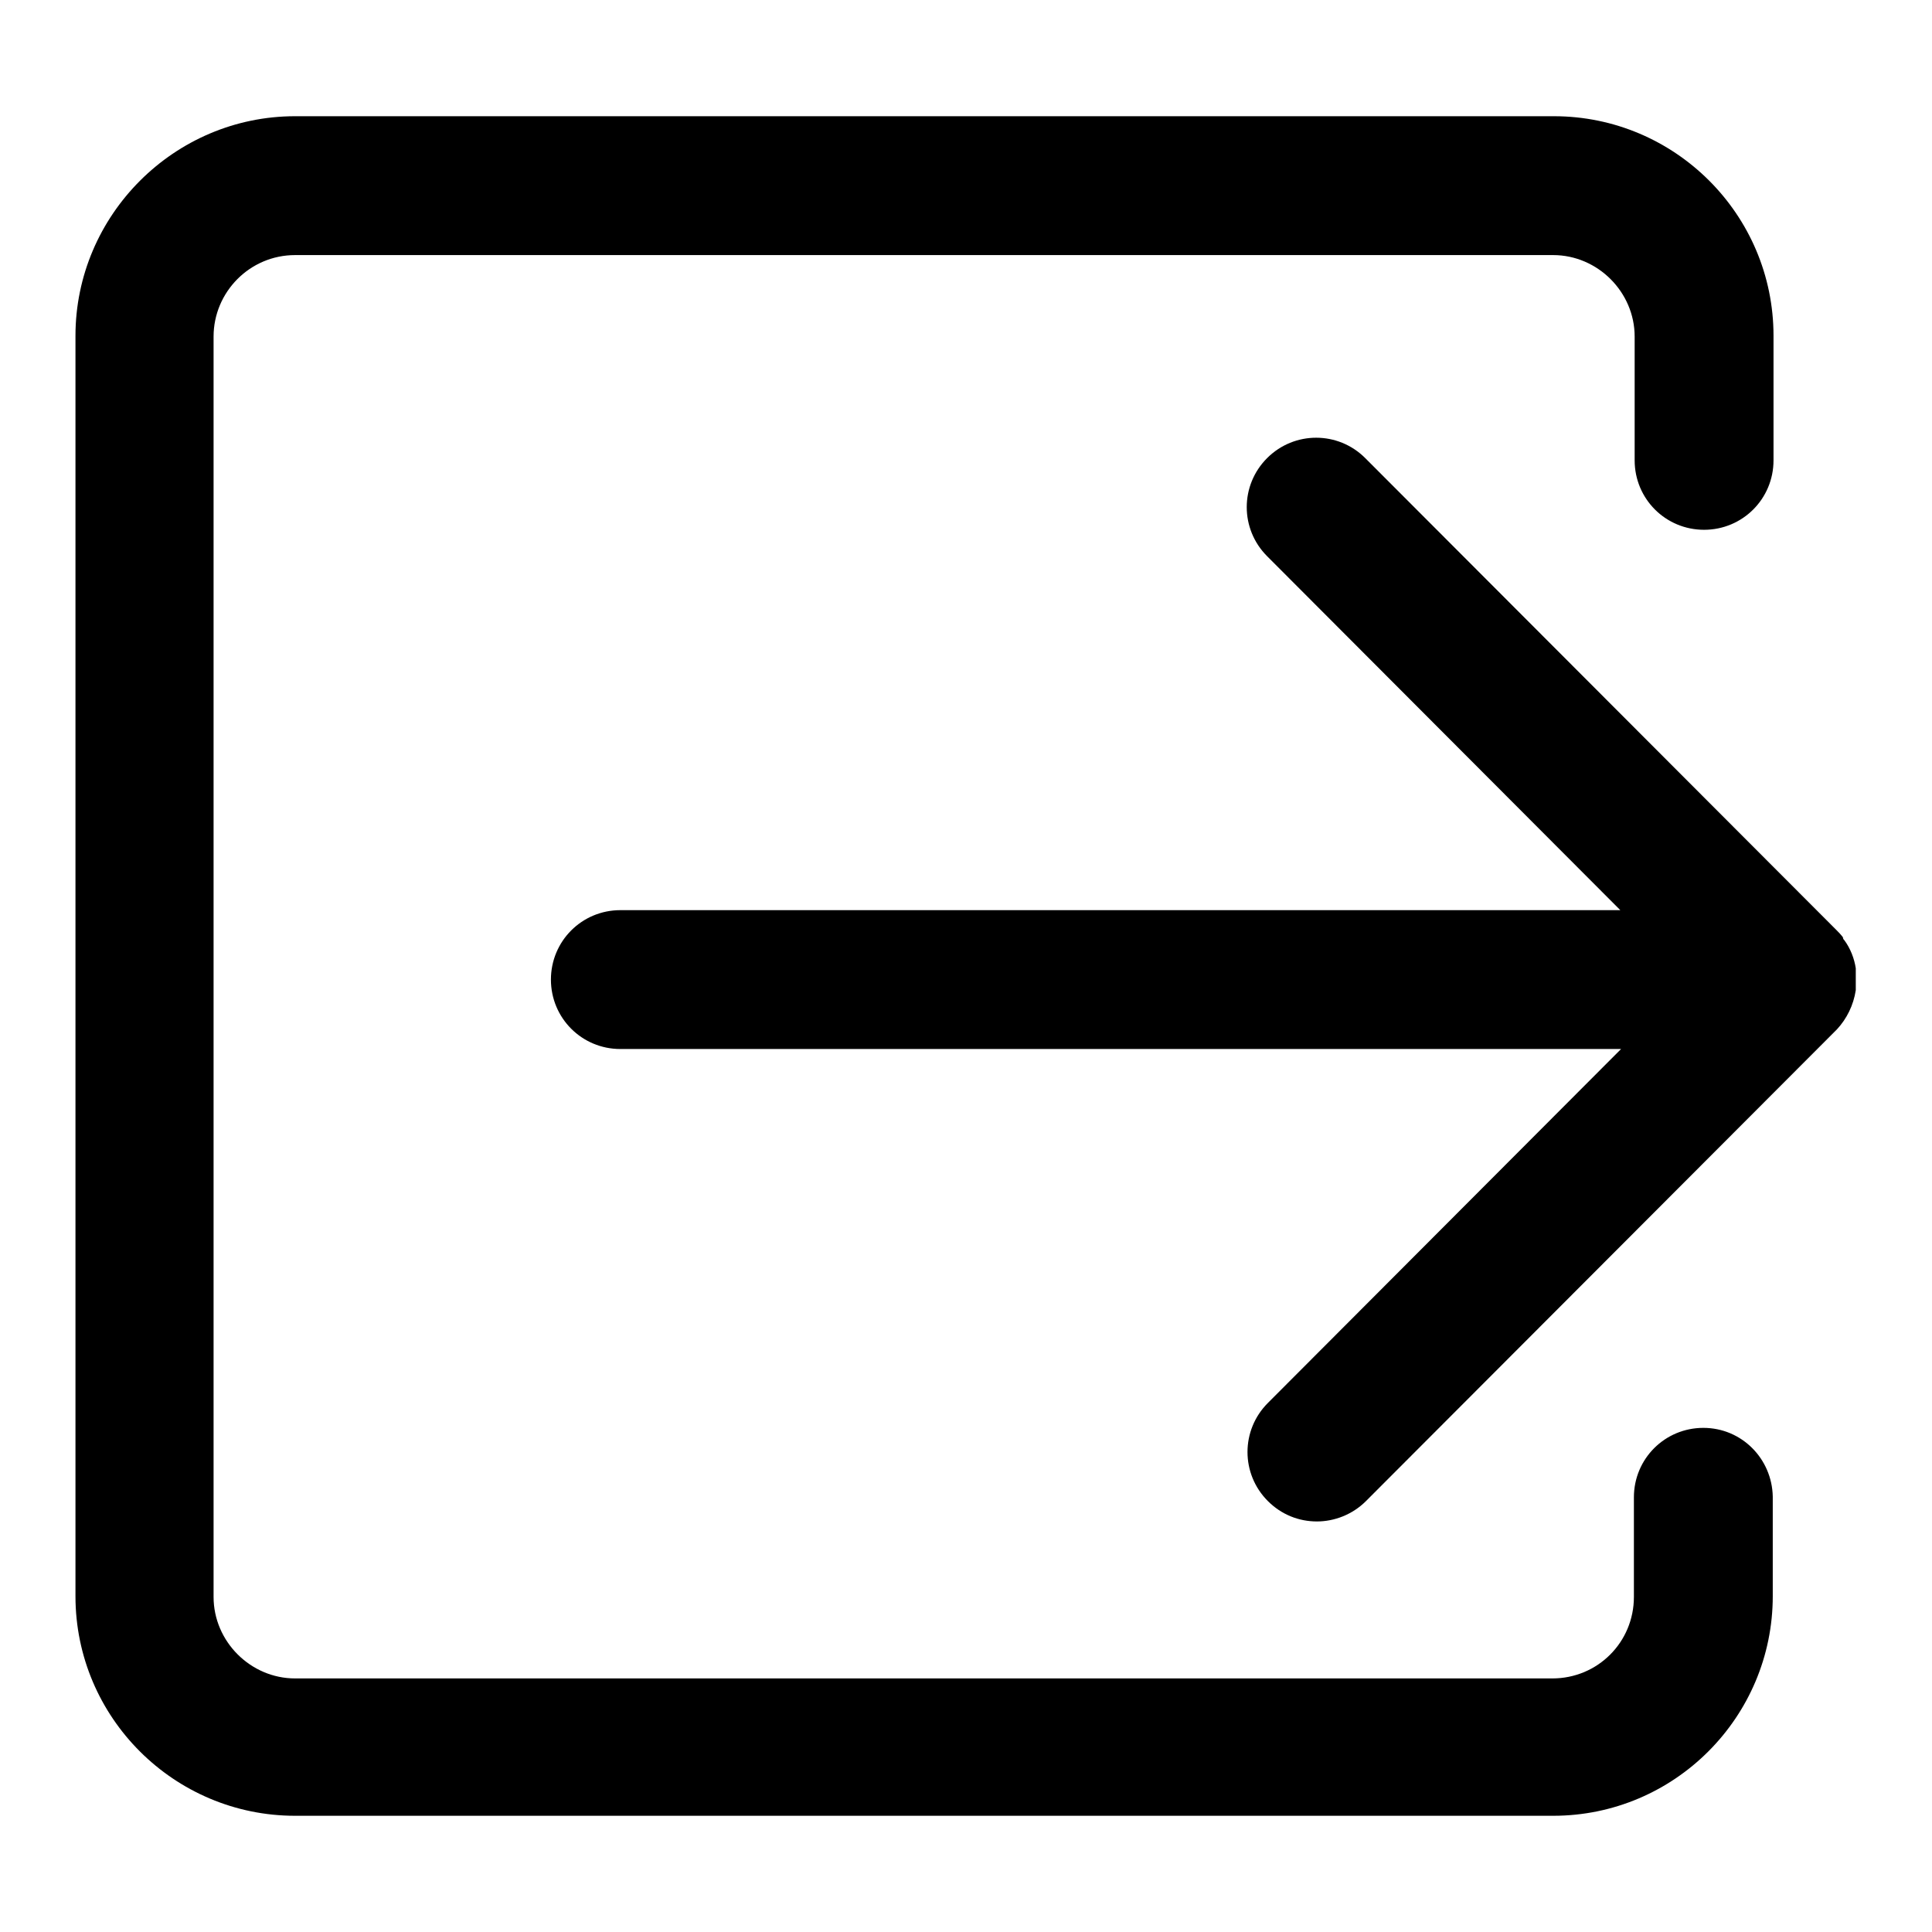 <?xml version="1.0" encoding="utf-8"?>
<!-- Svg Vector Icons : http://www.onlinewebfonts.com/icon -->
<!DOCTYPE svg PUBLIC "-//W3C//DTD SVG 1.1//EN" "http://www.w3.org/Graphics/SVG/1.1/DTD/svg11.dtd">
<svg version="1.1" xmlns="http://www.w3.org/2000/svg" xmlns:xlink="http://www.w3.org/1999/xlink" x="0px" y="0px" viewBox="0 0 256 256" enable-background="new 0 0 256 256" xml:space="preserve">
<g> <path fill="#000000" d="M245.9,131.2L245.9,131.2c0-0.2,0-0.3,0-0.4c0-0.1,0-0.2,0-0.3v-0.2v-0.5v-0.5v-0.2c0-0.1,0-0.2,0-0.3 c0-0.1,0-0.2,0-0.4v-0.1c-0.2-1.3-0.7-2.6-1.5-3.7c-0.1-0.1-0.2-0.2-0.2-0.4c-0.3-0.4-0.6-0.7-0.9-1l-62.4-62.5 c-3.6-3.6-9.4-3.6-13,0s-3.6,9.4,0,13l46.8,46.9H82.2c-5.1,0-9.2,4.1-9.2,9.2c0,5.1,4.1,9.2,9.2,9.2h132.6L168,185.9 c-3.6,3.6-3.6,9.4,0,13c1.8,1.8,4.1,2.7,6.5,2.7c2.3,0,4.7-0.9,6.5-2.7l62.4-62.5C244.7,135,245.6,133.2,245.9,131.2z M225.7,189.2 c-5.1,0-9.2,4.1-9.2,9.2v13.2c0,6-4.8,10.8-10.8,10.8H39.1c-5.9,0-10.8-4.9-10.8-10.8v-167c0-5.9,4.8-10.8,10.8-10.8h166.7 c5.9,0,10.8,4.9,10.8,10.8v16.4c0,5.1,4.1,9.2,9.2,9.2c5.1,0,9.2-4.1,9.2-9.2V44.5c0-16.1-13.1-29.1-29.1-29.1H39.1 C23.1,15.4,10,28.5,10,44.5v167c0,16.1,13.1,29.1,29.1,29.1h166.7c16.1,0,29.1-13.1,29.1-29.1v-13.2 C234.8,193.3,230.8,189.2,225.7,189.2L225.7,189.2z"/></g>
</svg>